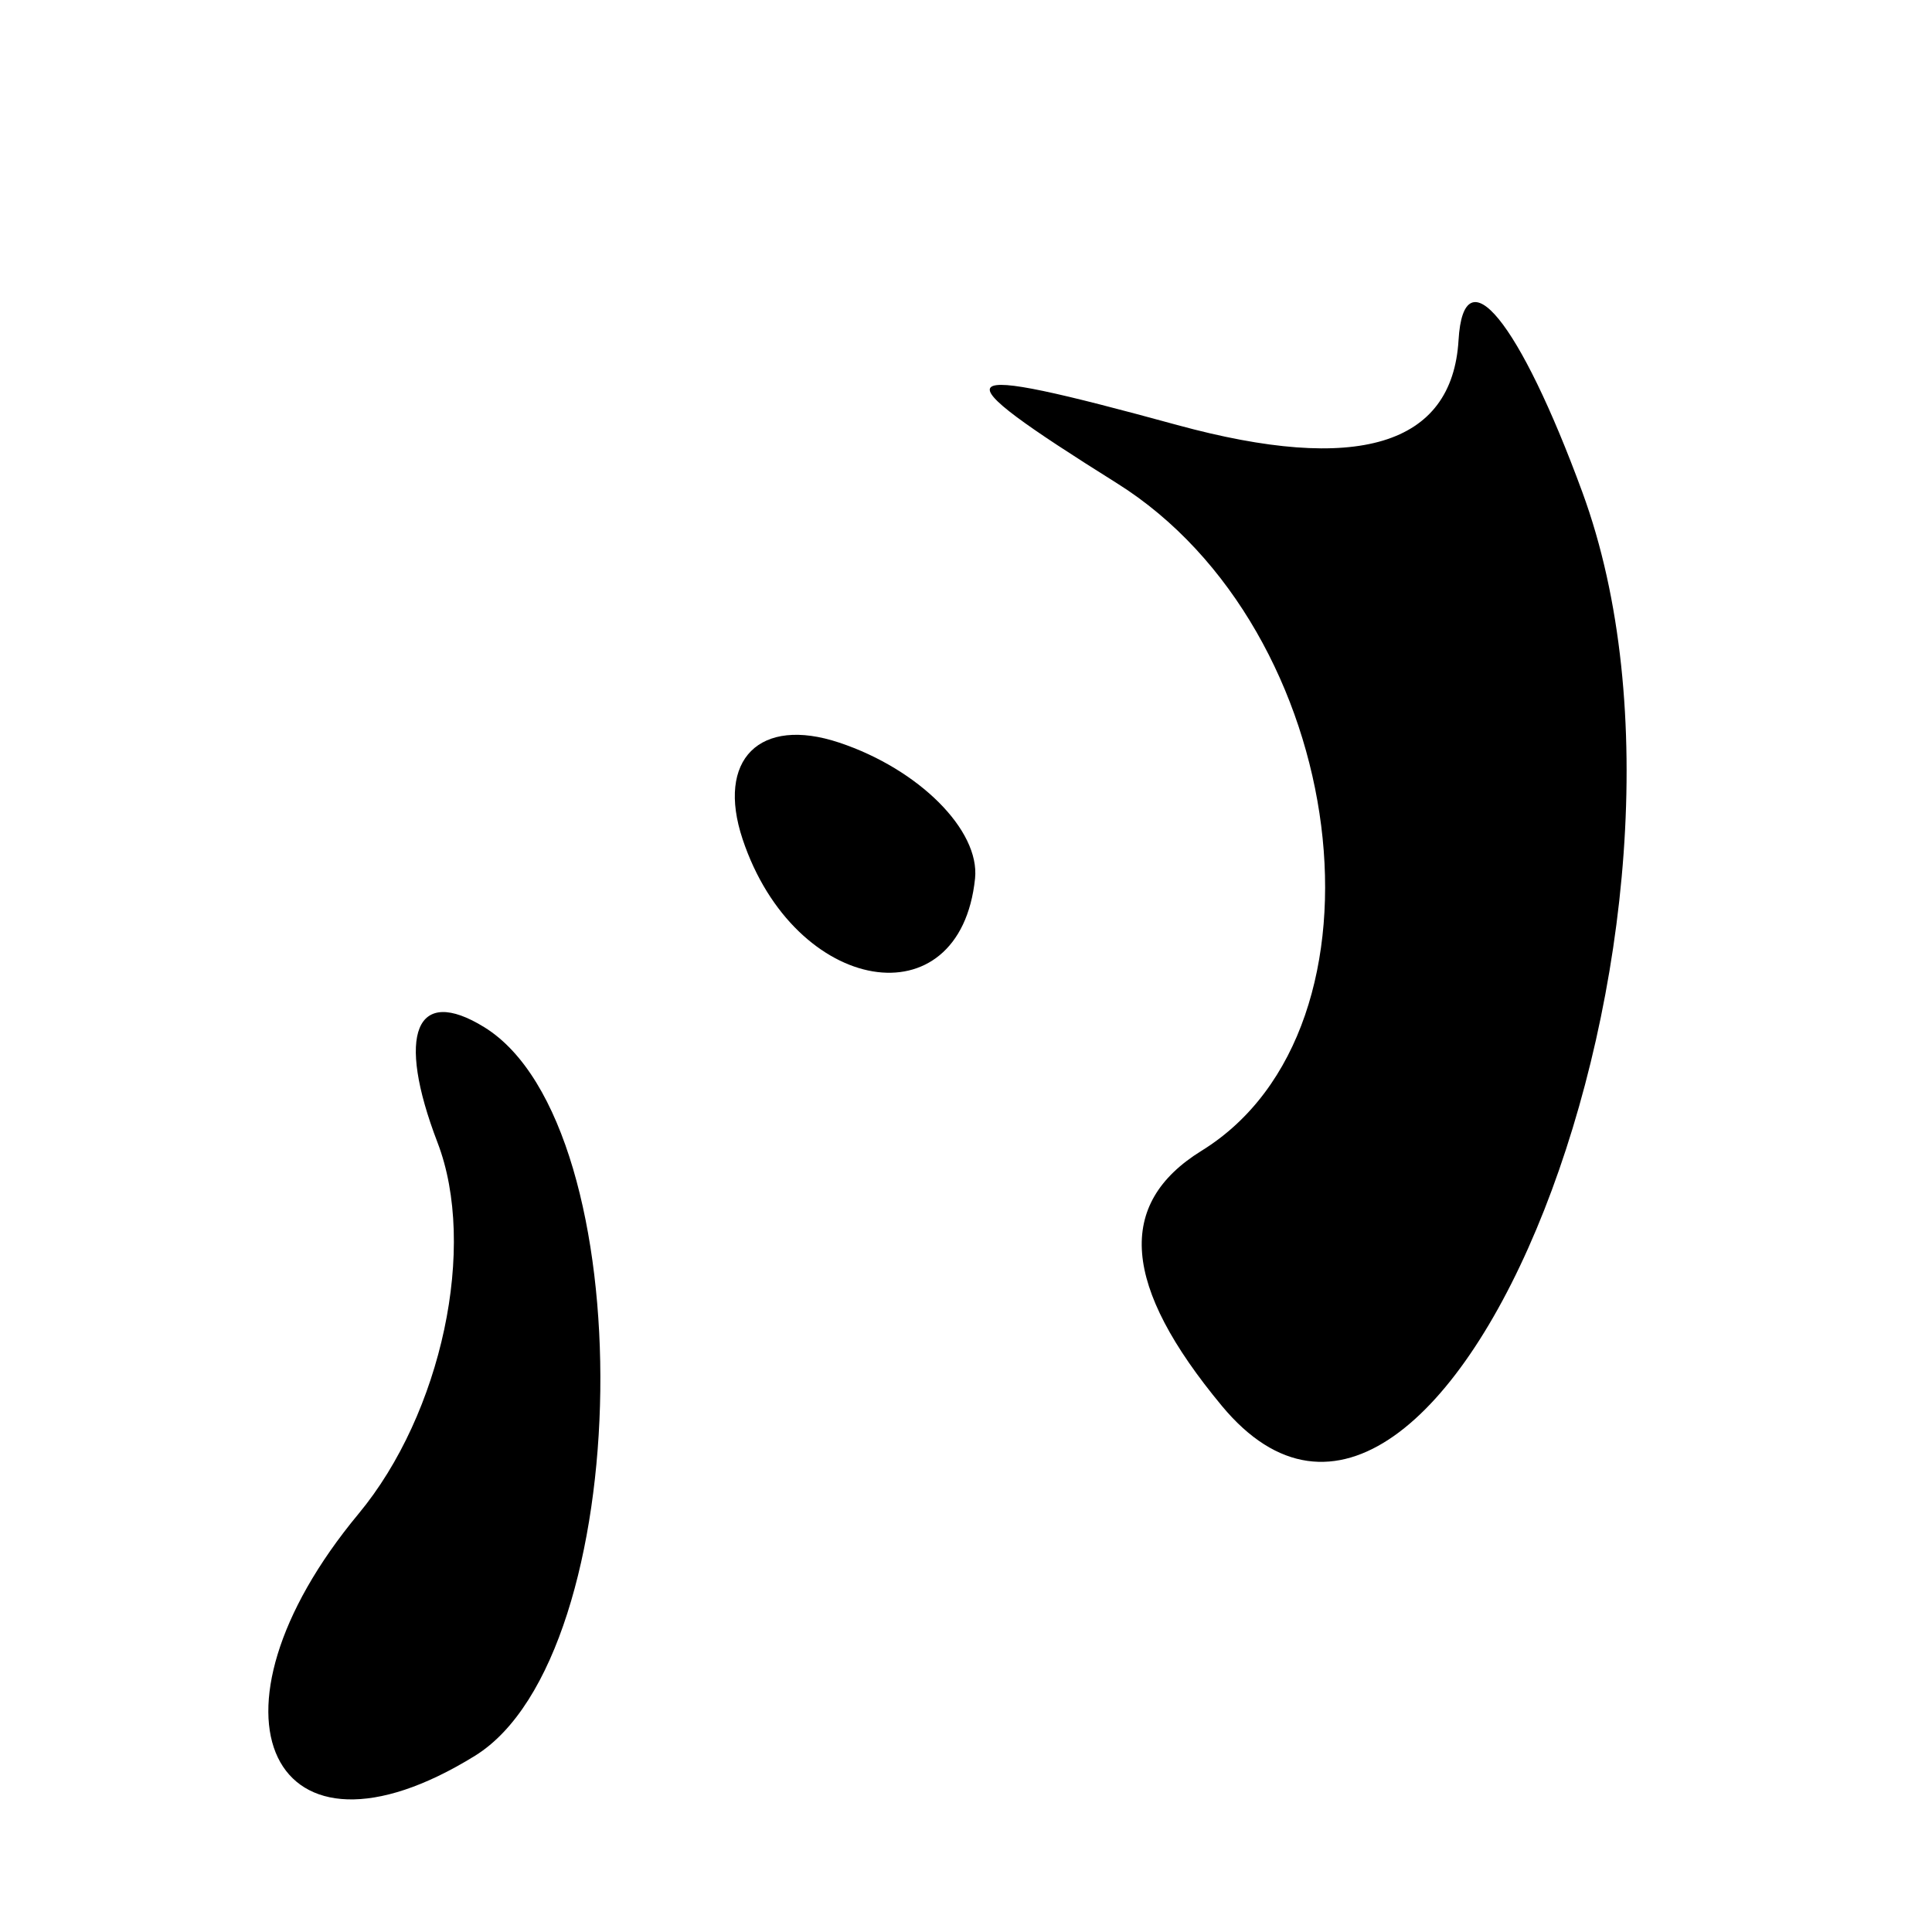 <svg xmlns="http://www.w3.org/2000/svg" width="16" height="16" viewBox="0 0 16 16" version="1.1">
	<path d="M 12.079 2.817 C 12.027 3.690, 11.241 3.927, 9.750 3.520 C 7.808 2.989, 7.740 3.055, 9.250 4.002 C 11.179 5.211, 11.598 8.513, 9.951 9.530 C 9.239 9.970, 9.293 10.648, 10.119 11.643 C 11.953 13.854, 14.409 7.628, 13.104 4.075 C 12.584 2.659, 12.122 2.093, 12.079 2.817 M 6.150 6.950 C 6.580 8.239, 7.951 8.471, 8.075 7.275 C 8.116 6.876, 7.610 6.370, 6.950 6.150 C 6.290 5.930, 5.930 6.290, 6.150 6.950 M 3.623 9.461 C 3.954 10.321, 3.659 11.706, 2.969 12.537 C 1.586 14.204, 2.249 15.582, 3.933 14.541 C 5.276 13.711, 5.333 9.324, 4.011 8.507 C 3.443 8.156, 3.278 8.561, 3.623 9.461" stroke="none" fill="black" fill-rule="evenodd"/>
</svg>